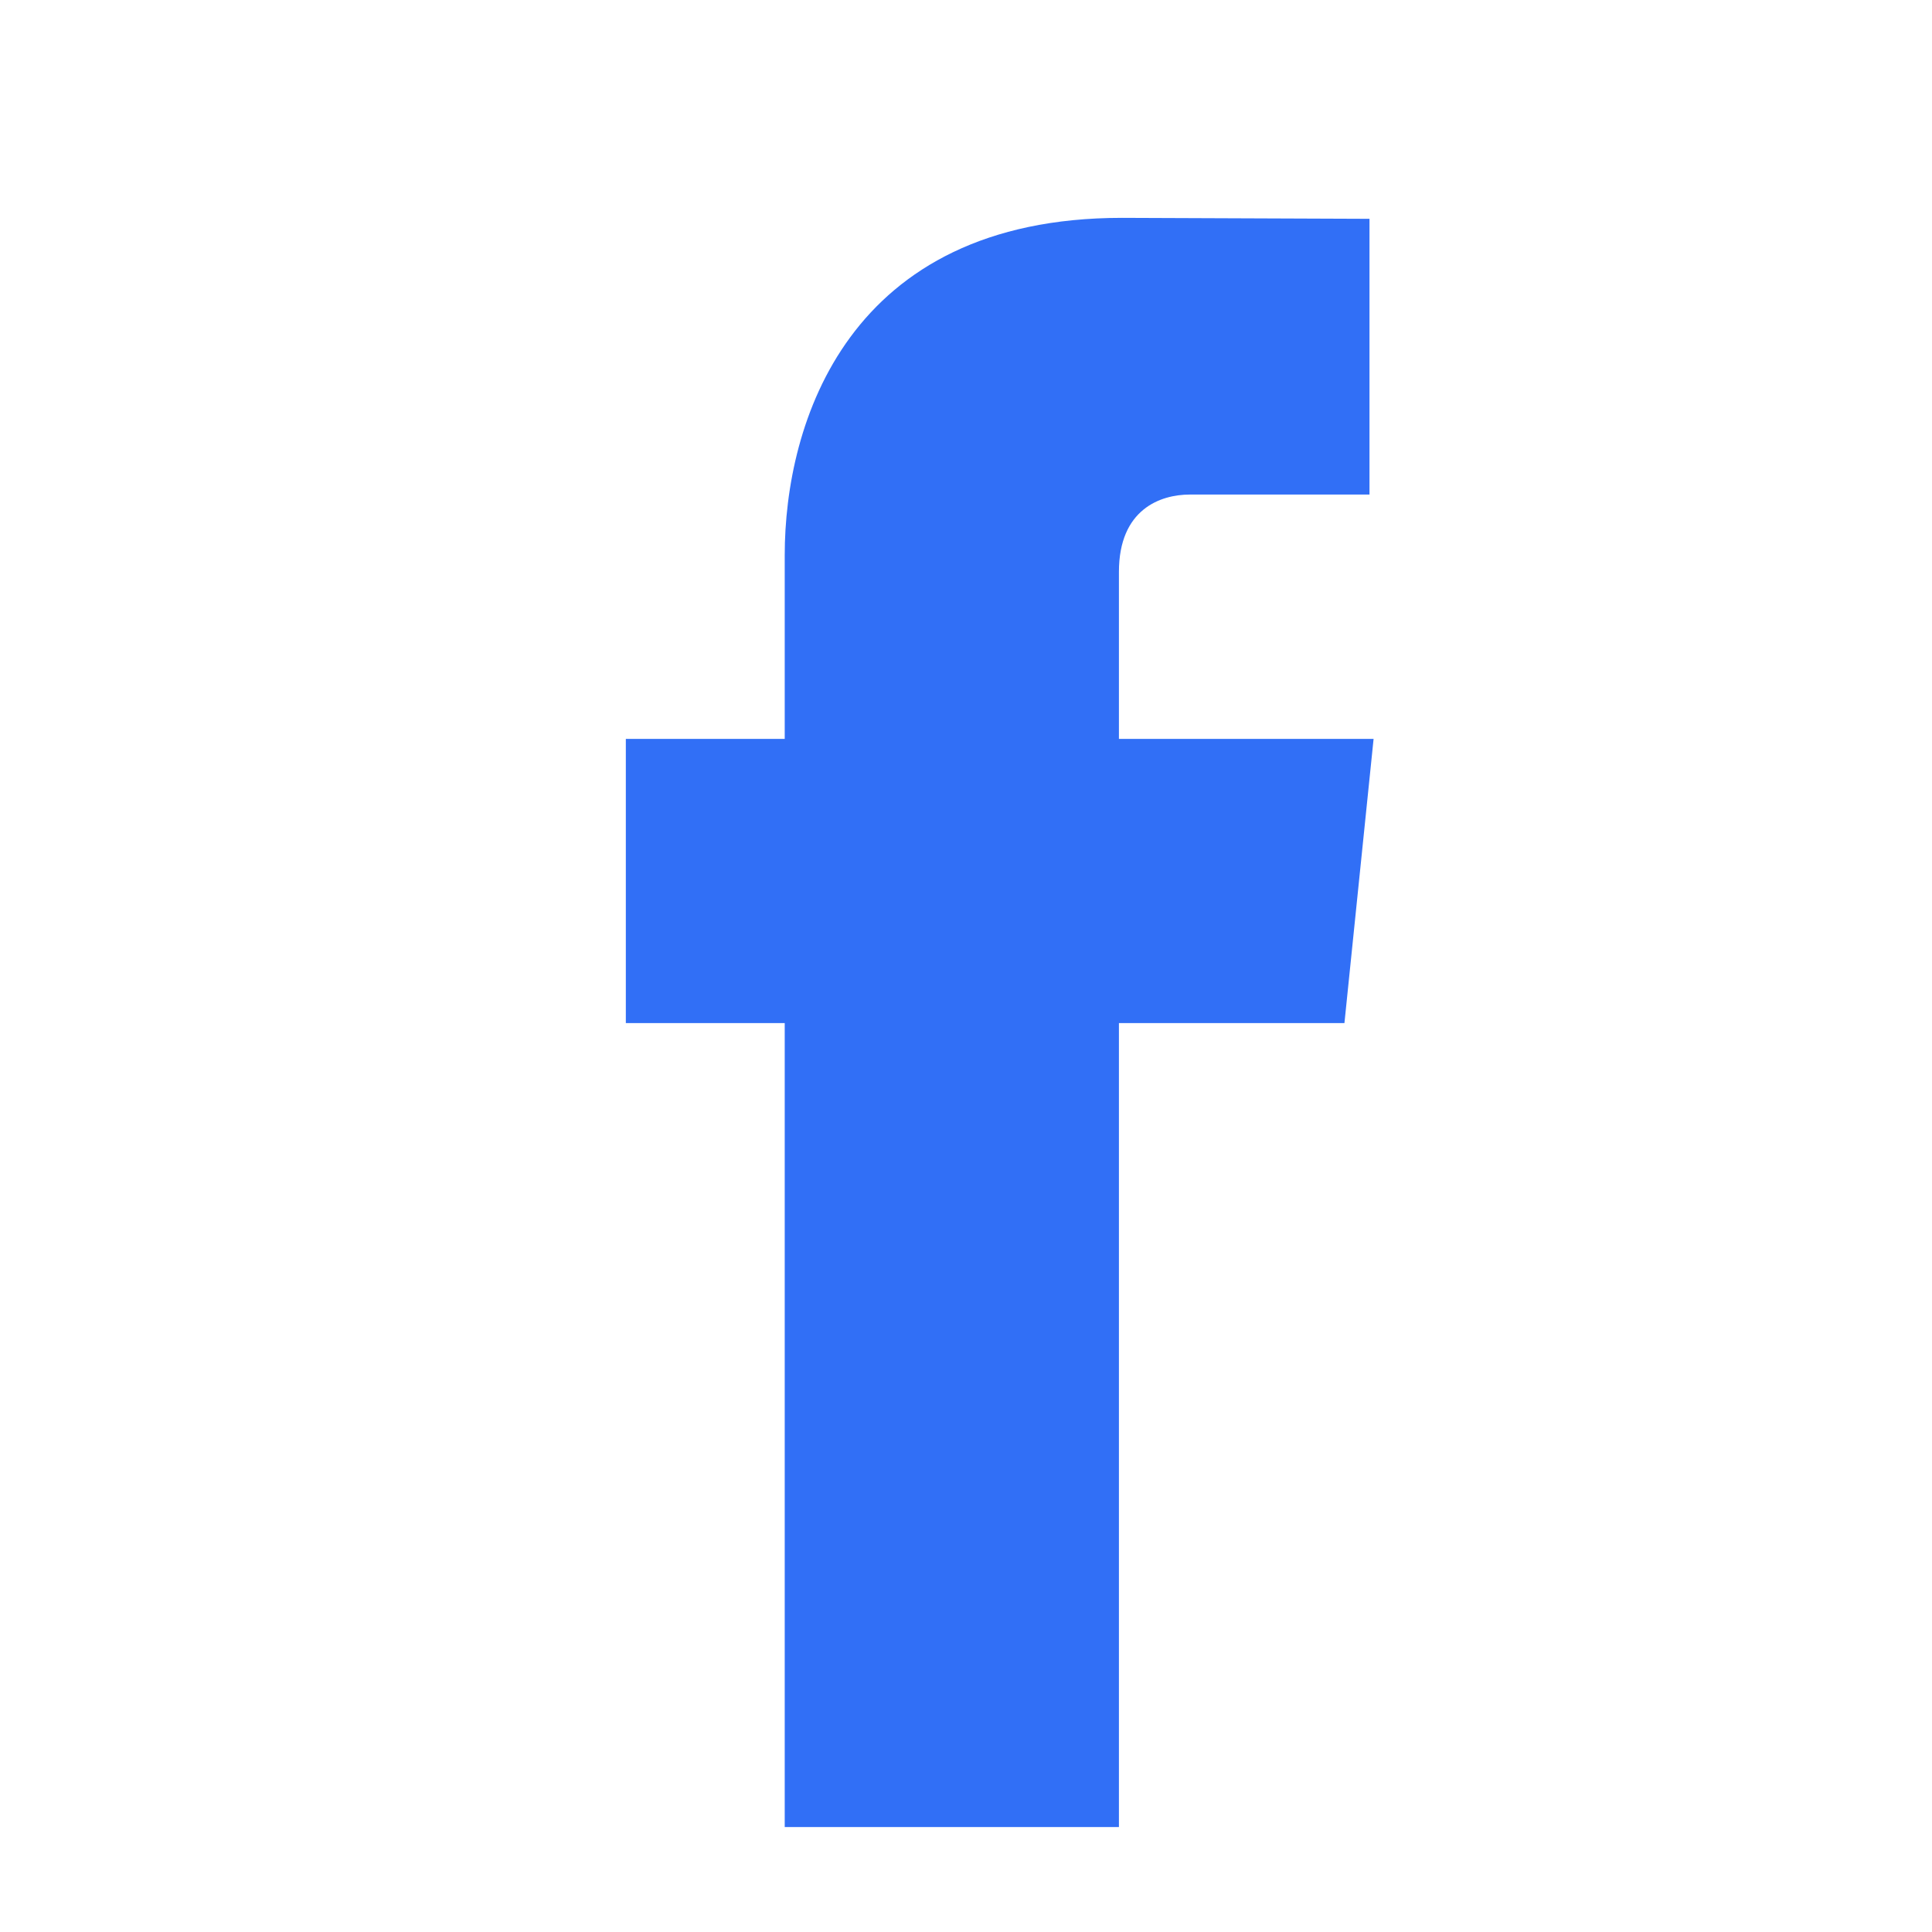 <svg width="58" height="58" viewBox="0 0 58 58" fill="none" xmlns="http://www.w3.org/2000/svg">
<g id="Layer_1">
<path id="Vector" d="M41.236 22.183H33.591V17.169C33.591 15.286 34.839 14.847 35.718 14.847C36.595 14.847 41.113 14.847 41.113 14.847V6.569L33.683 6.54C25.435 6.54 23.558 12.714 23.558 16.665V22.183H18.788V30.713H23.558C23.558 41.66 23.558 54.85 23.558 54.85H33.591C33.591 54.85 33.591 41.53 33.591 30.713H40.361L41.236 22.183Z" fill="#316FF6"/>
</g>
</svg>
